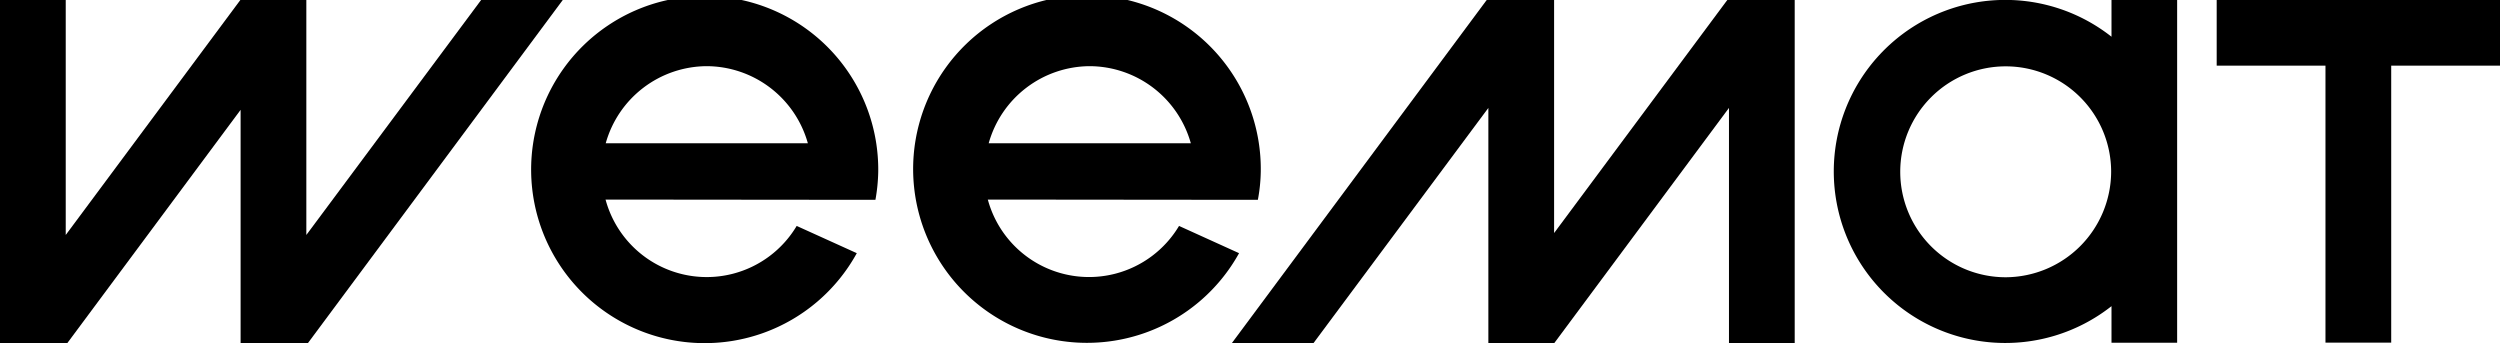 <svg xmlns="http://www.w3.org/2000/svg" viewBox="0 0 284.49 39.05"><g id="Layer_2" data-name="Layer 2"><g id="Calque_1" data-name="Calque 1"><path d="M247.75,0h-7.47V4.18a19.52,19.52,0,1,0,0,30.66V39h7.47ZM228.24,31.55a12,12,0,1,1,12-12A12.05,12.05,0,0,1,228.24,31.55Z"/><polygon points="284.49 0 252.25 0 252.25 7.47 264.63 7.47 264.63 38.99 272.11 38.99 272.11 7.47 284.49 7.47 284.49 0"/><path d="M143.14,22.74a18.88,18.88,0,0,0,.33-3.21A19.78,19.78,0,1,0,141,28.81l-6.83-3.1a11.93,11.93,0,0,1-21.76-3ZM124,7.53a12,12,0,0,1,11.51,8.77h-23A12,12,0,0,1,124,7.53Z"/><path d="M99.62,22.74a20,20,0,0,0,.32-3.21,19.75,19.75,0,1,0-2.44,9.28l-6.84-3.1a11.92,11.92,0,0,1-21.75-3ZM80.42,7.53A12,12,0,0,1,91.93,16.3h-23A12,12,0,0,1,80.42,7.53Z"/><polygon points="54.75 0 34.86 26.74 34.86 0 27.38 0 27.35 0 7.48 26.74 7.48 0 0 0 0 39.03 7.67 39.03 27.38 12.5 27.38 39.03 35.05 39.03 64.04 0 54.75 0"/><polygon points="149.48 39.03 169.37 12.28 169.37 39.03 176.85 39.03 176.88 39.03 196.75 12.28 196.75 39.03 204.23 39.03 204.23 0 196.56 0 176.85 26.52 176.85 0 169.18 0 140.19 39.03 149.48 39.03"/></g></g></svg>